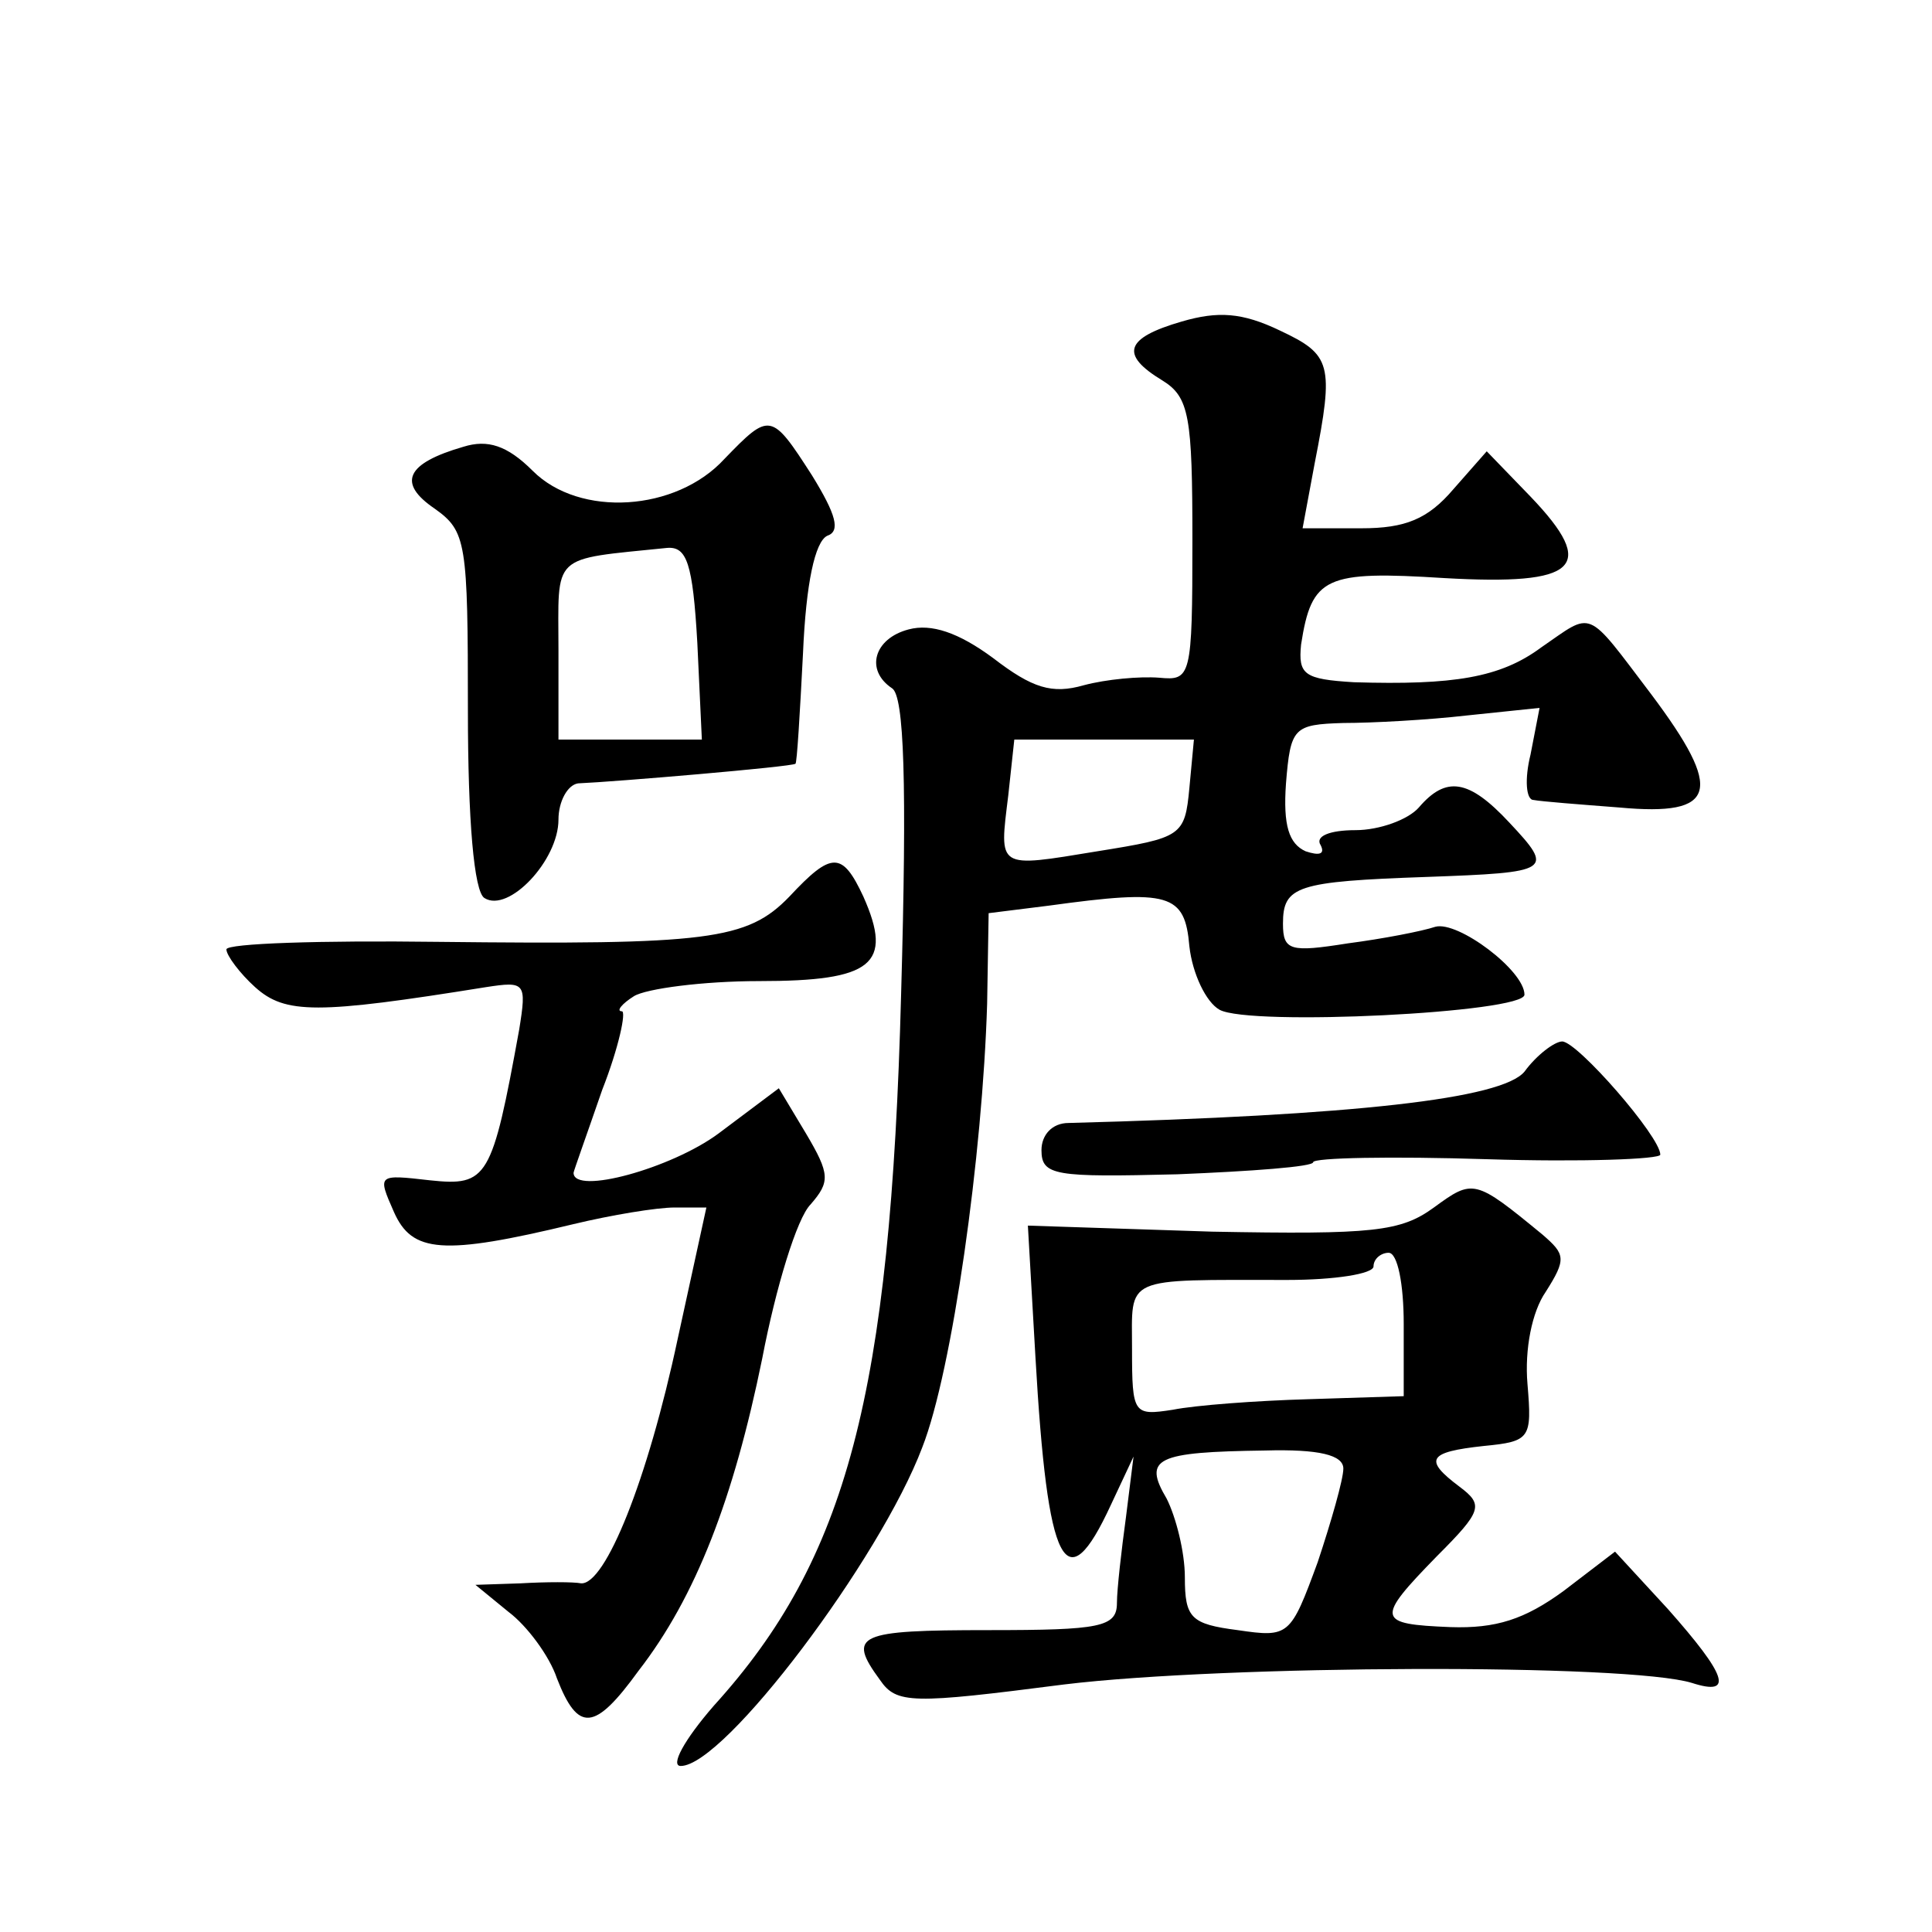 <?xml version="1.0" standalone="no"?>
<!DOCTYPE svg PUBLIC "-//W3C//DTD SVG 20010904//EN"
 "http://www.w3.org/TR/2001/REC-SVG-20010904/DTD/svg10.dtd">
<svg version="1.0" xmlns="http://www.w3.org/2000/svg"
 width="128pt" height="128pt" viewBox="0 0 128 128"
 preserveAspectRatio="xMidYMid meet">
<g transform="translate(0,128) scale(0.1,-0.1)"
fill="#0" stroke="none">
<path d="M783 1067 c-38 -11 -41 -22 -13 -39 18 -11 20 -24 20 -106 0 -91 -1 -93
-22 -91 -13 1 -35 -1 -50 -5 -21 -6 -34 -2 -60 18 -23 17 -41 23 -56 19 -23 -6
-29 -27 -11 -39 8 -5 10 -62 6 -203 -7 -265 -36 -374 -124 -471 -20 -23 -29 -40
-22 -40 29 0 132 137 160 211 20 51 40 194 43 294 l1 60 40 5 c80 11 90 8 93 -27
2 -18 11 -37 20 -42 20 -11 202 -2 202 10 0 16 -44 49 -59 45 -9 -3 -35 -8 -58
-11 -38 -6 -43 -5 -43 13 0 25 9 28 95 31 83 3 85 4 55 36 -27 29 -42 31 -60 10
-7 -8 -26 -15 -42 -15 -17 0 -27 -4 -23 -10 3 -6 -1 -7 -10 -4 -11 5 -15 17 -13
45 3 37 5 39 38 40 19 0 56 2 82 5 l48 5 -6 -31 c-4 -16 -3 -30 2 -30 5 -1 31 -3
57 -5 65 -6 69 11 21 75 -44 58 -38 55 -73 31 -27 -20 -58 -25 -124 -23 -33 2 -37
5 -35 25 7 45 16 49 95 44 88 -5 102 7 57 54 l-29 30 -22 -25 c-17 -20 -32 -26
-61 -26 l-39 0 8 43 c13 66 11 72 -23 88 -25 12 -41 13 -65 6z m5 -309 c-3 -32
-5 -33 -61 -42 -67 -11 -65 -12 -59 37 l4 37 60 0 59 0 -3 -32z M480 976 c-32 -35
-96 -39 -127 -8 -17 17 -30 21 -46 16 -38 -11 -44 -24 -19 -41 21 -15 22 -22 22
-134 0 -72 4 -120 11 -124 16 -10 49 25 49 52 0 12 6 23 13 24 24 1 142 11 144
13 1 0 3 34 5 73 2 47 8 74 16 78 9 3 6 14 -10 40 -27 42 -28 42 -58 11z m-18 -122
l3 -64 -47 0 -48 0 0 59 c0 65 -6 60 72 68 13 1 17 -10 20 -63z M523 686 c-28 -29
-54 -32 -233 -30 -77 1 -140 -1 -140 -5 0 -4 9 -16 19 -25 20 -18 41 -18 153 0
26 4 27 3 22 -28 -18 -99 -21 -104 -59 -100 -35 4 -35 4 -24 -21 12 -27 32 -29
119 -8 25 6 55 11 67 11 l21 0 -19 -87 c-20 -94 -48 -163 -64 -162 -5 1 -23 1 -40
0 l-30 -1 22 -18 c12 -9 27 -29 32 -44 14 -36 25 -35 54 5 38 49 63 114 82 207
9 47 23 93 32 102 13 15 13 20 -3 47 l-18 30 -40 -30 c-31 -23 -96 -41 -96 -26
0 1 9 26 19 55 11 28 16 52 13 52 -4 0 0 5 8 10 8 5 46 10 83 10 75 0 89 11 69
56 -14 30 -21 30 -49 0z M1010 570 c-15 -18 -112 -29 -302 -34 -11 0 -18 -8 -18
-18 0 -17 9 -18 90 -16 49 2 90 5 90 8 0 3 52 4 115 2 63 -2 115 0 115 3 0 12 -55
75 -65 75 -5 0 -17 -9 -25 -20z M950 480 c-22 -16 -40 -18 -147 -16 l-122 4 5 -87
c8 -140 20 -163 50 -98 l15 32 -5 -40 c-3 -22 -6 -48 -6 -57 0 -16 -11 -18 -85
-18 -87 0 -94 -3 -72 -33 11 -16 21 -16 122 -3 107 13 374 14 416 1 28 -9 23 5
-16 49 l-35 38 -34 -26 c-26 -19 -45 -25 -75 -24 -49 2 -50 5 -9 47 30 30 31 34
15 46 -24 18 -21 23 16 27 31 3 32 5 29 41 -2 23 3 48 12 61 14 22 13 25 -2 38
-45 37 -46 37 -72 18z m-20 -77 l0 -48 -63 -2 c-35 -1 -75 -4 -90 -7 -26 -4 -27
-3 -27 40 0 49 -7 46 103 46 31 0 57 4 57 9 0 5 5 9 10 9 6 0 10 -21 10 -47z m-40
-96 c0 -7 -8 -35 -17 -62 -18 -49 -19 -50 -53 -45 -31 4 -35 8 -35 35 0 17 -6 40
-12 52 -16 27 -7 31 65 32 36 1 52 -3 52 -12z"/>
</g>
</svg>
